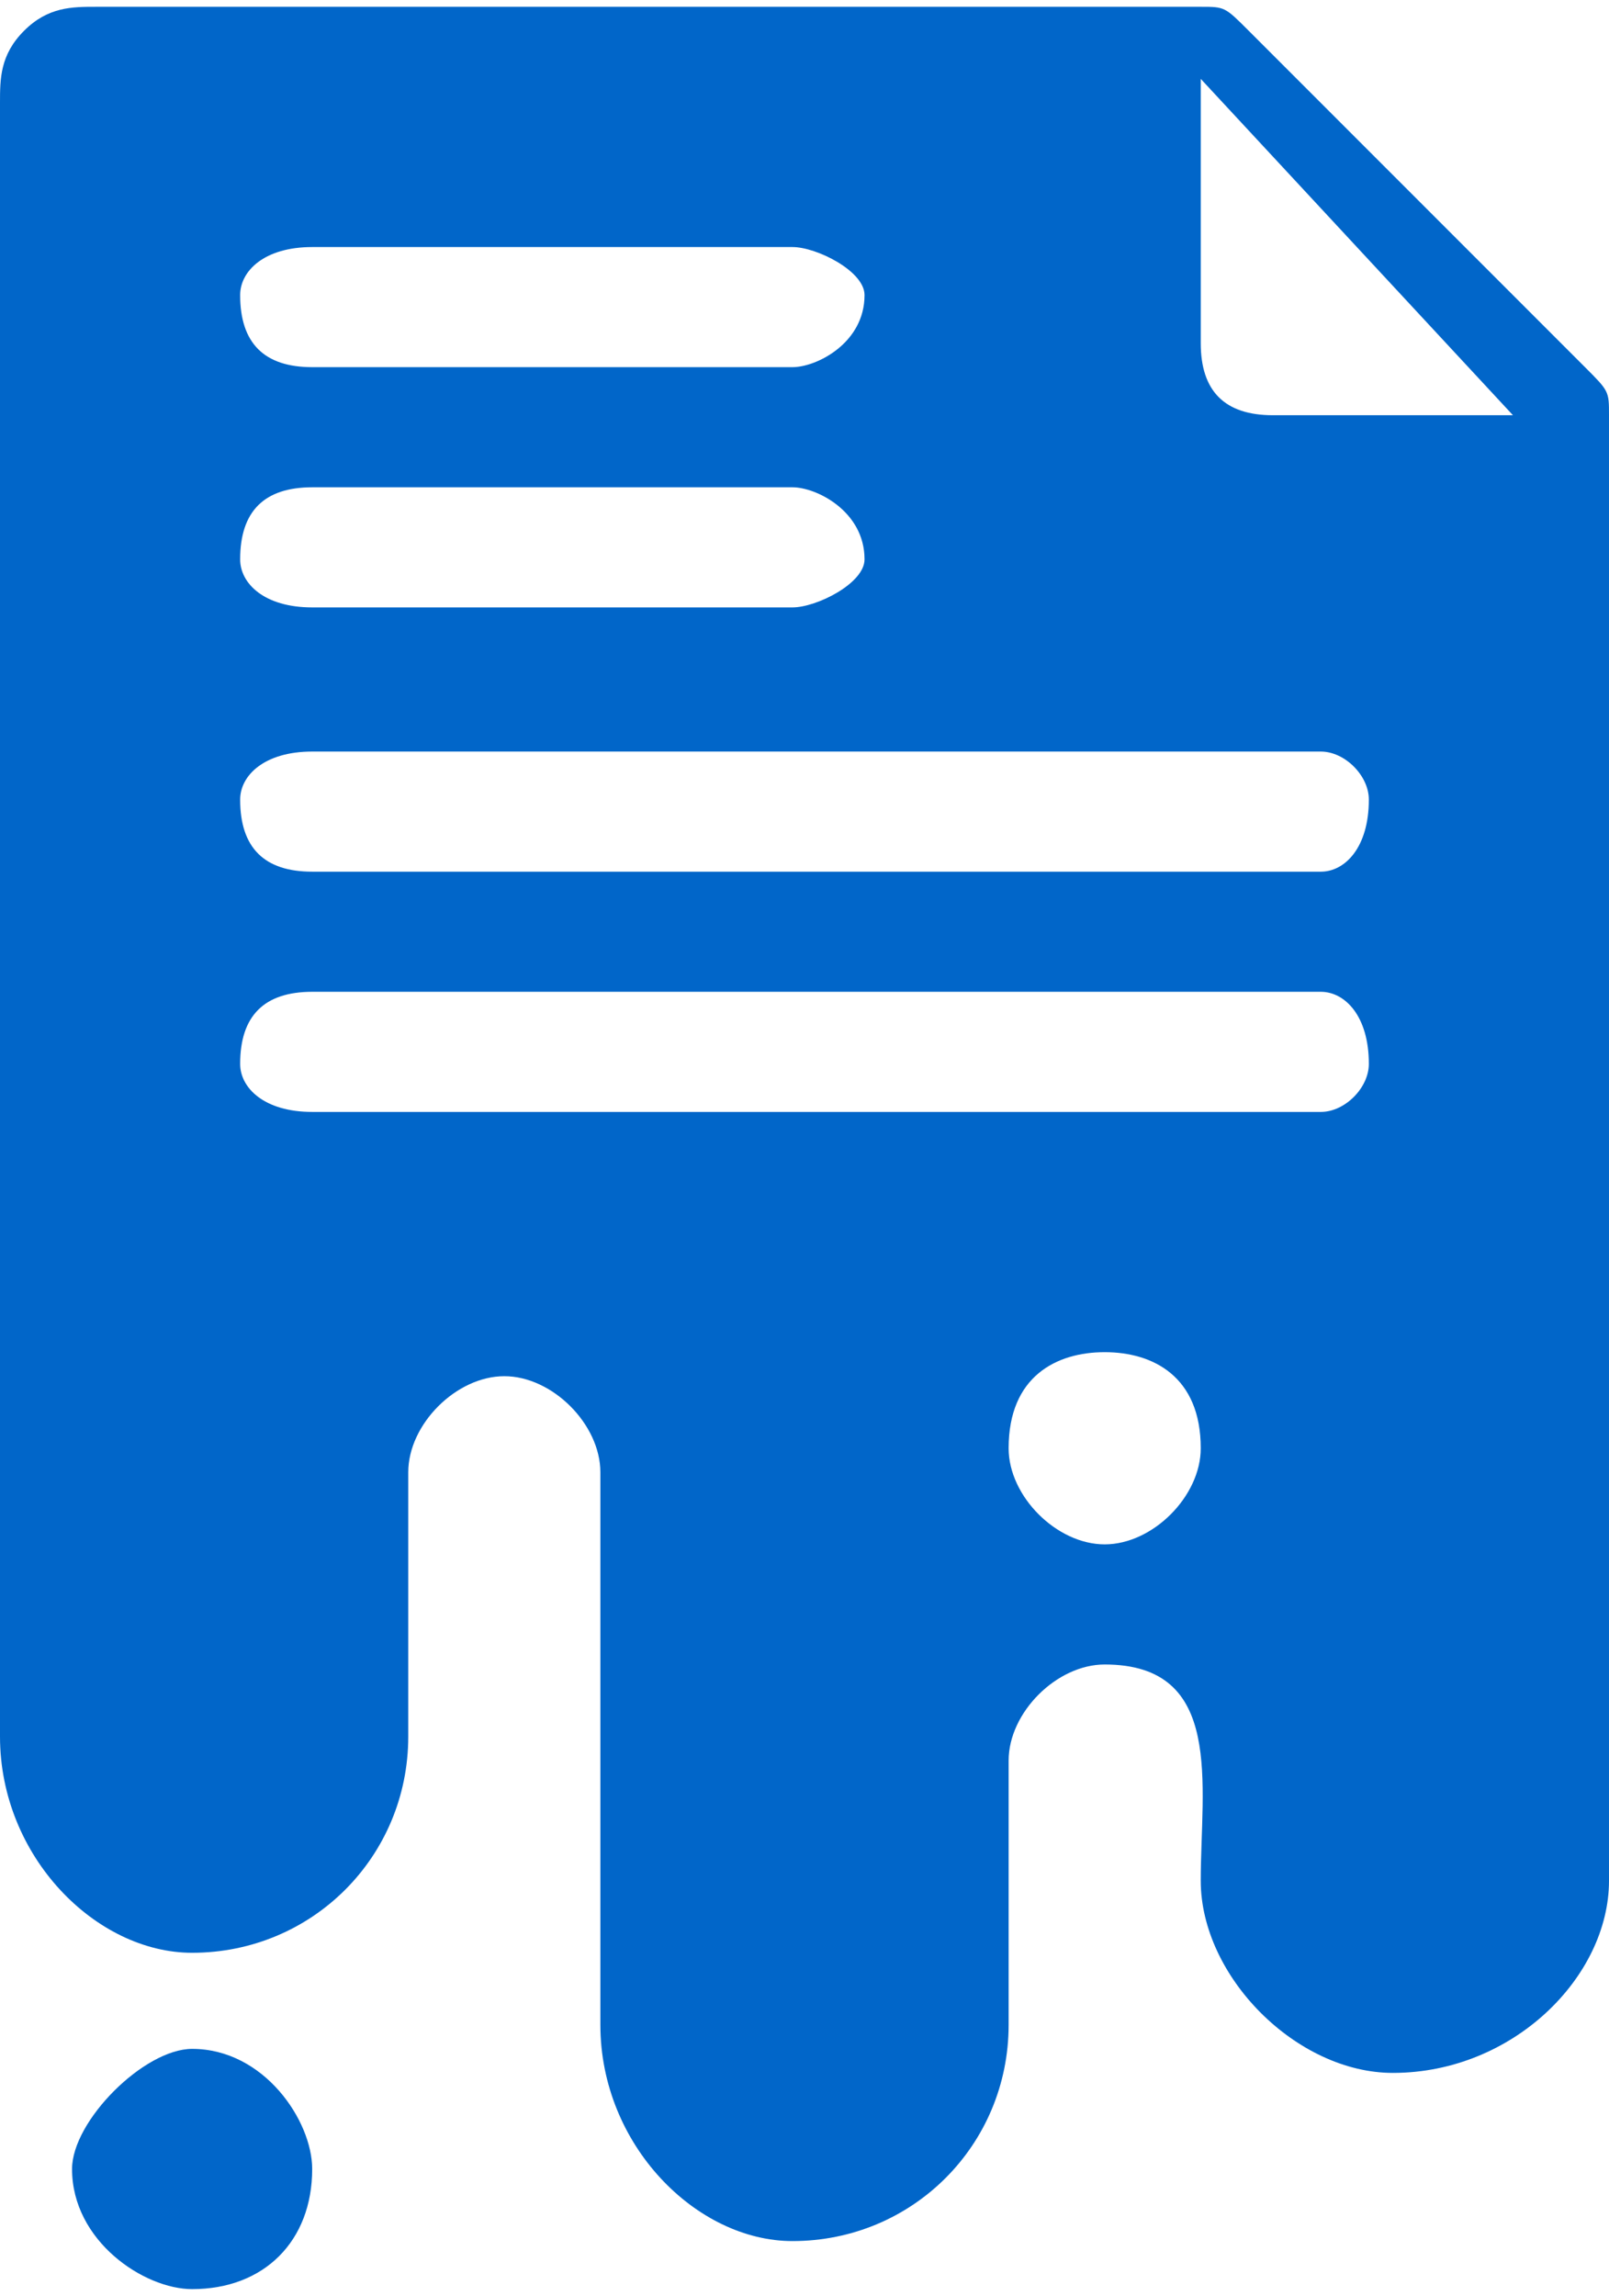 <?xml version="1.0" encoding="UTF-8"?>
<!DOCTYPE svg PUBLIC "-//W3C//DTD SVG 1.1//EN" "http://www.w3.org/Graphics/SVG/1.1/DTD/svg11.dtd">
<!-- Creator: CorelDRAW X7 -->
<svg xmlns="http://www.w3.org/2000/svg" xml:space="preserve" width="129px" height="184px" version="1.1" style="shape-rendering:geometricPrecision; text-rendering:geometricPrecision; image-rendering:optimizeQuality; fill-rule:evenodd; clip-rule:evenodd"
viewBox="0 0 67 95"
 xmlns:xlink="http://www.w3.org/1999/xlink">
 <defs>
  <style type="text/css">
   <![CDATA[
    .fil0 {fill:#0166C9}
   ]]>
  </style>
 </defs>
 <g id="Layer_x0020_1">
  <g>
   <path class="fil0" d="M33 10l-20 0c-2,0 -3,1 -3,2l0 0c0,2 1,3 3,3l20 0c1,0 3,-1 3,-3l0 0c0,-1 -2,-2 -3,-2l0 0zm0 10l-20 0c-2,0 -3,1 -3,3l0 0c0,1 1,2 3,2l20 0c1,0 3,-1 3,-2l0 0c0,-2 -2,-3 -3,-3zm22 11l-42 0c-2,0 -3,1 -3,2l0 0c0,2 1,3 3,3l42 0c1,0 2,-1 2,-3l0 0c0,-1 -1,-2 -2,-2zm0 10l-42 0c-2,0 -3,1 -3,3l0 0c0,1 1,2 3,2l42 0c1,0 2,-1 2,-2l0 0c0,-2 -1,-3 -2,-3zm-9 23c2,0 4,-2 4,-4 0,-3 -2,-4 -4,-4 -2,0 -4,1 -4,4 0,2 2,4 4,4zm21 14c0,4 -4,8 -9,8 -4,0 -8,-4 -8,-8 0,-4 1,-9 -4,-9 -2,0 -4,2 -4,4l0 11c0,5 -4,9 -9,9 -4,0 -8,-4 -8,-9 0,-4 0,-19 0,-23 0,-2 -2,-4 -4,-4 -2,0 -4,2 -4,4l0 11c0,5 -4,9 -9,9 -4,0 -8,-4 -8,-9 0,-23 0,-45 0,-68 0,-1 0,-2 1,-3 1,-1 2,-1 3,-1l46 0c1,0 1,0 2,1l14 14c1,1 1,1 1,2l0 61zm-54 12c0,-2 -2,-5 -5,-5 -2,0 -5,3 -5,5 0,3 3,5 5,5 3,0 5,-2 5,-5zm40 -73l10 0 -13 -14 0 11c0,2 1,3 3,3z"/>
  </g>
 </g>
</svg>
